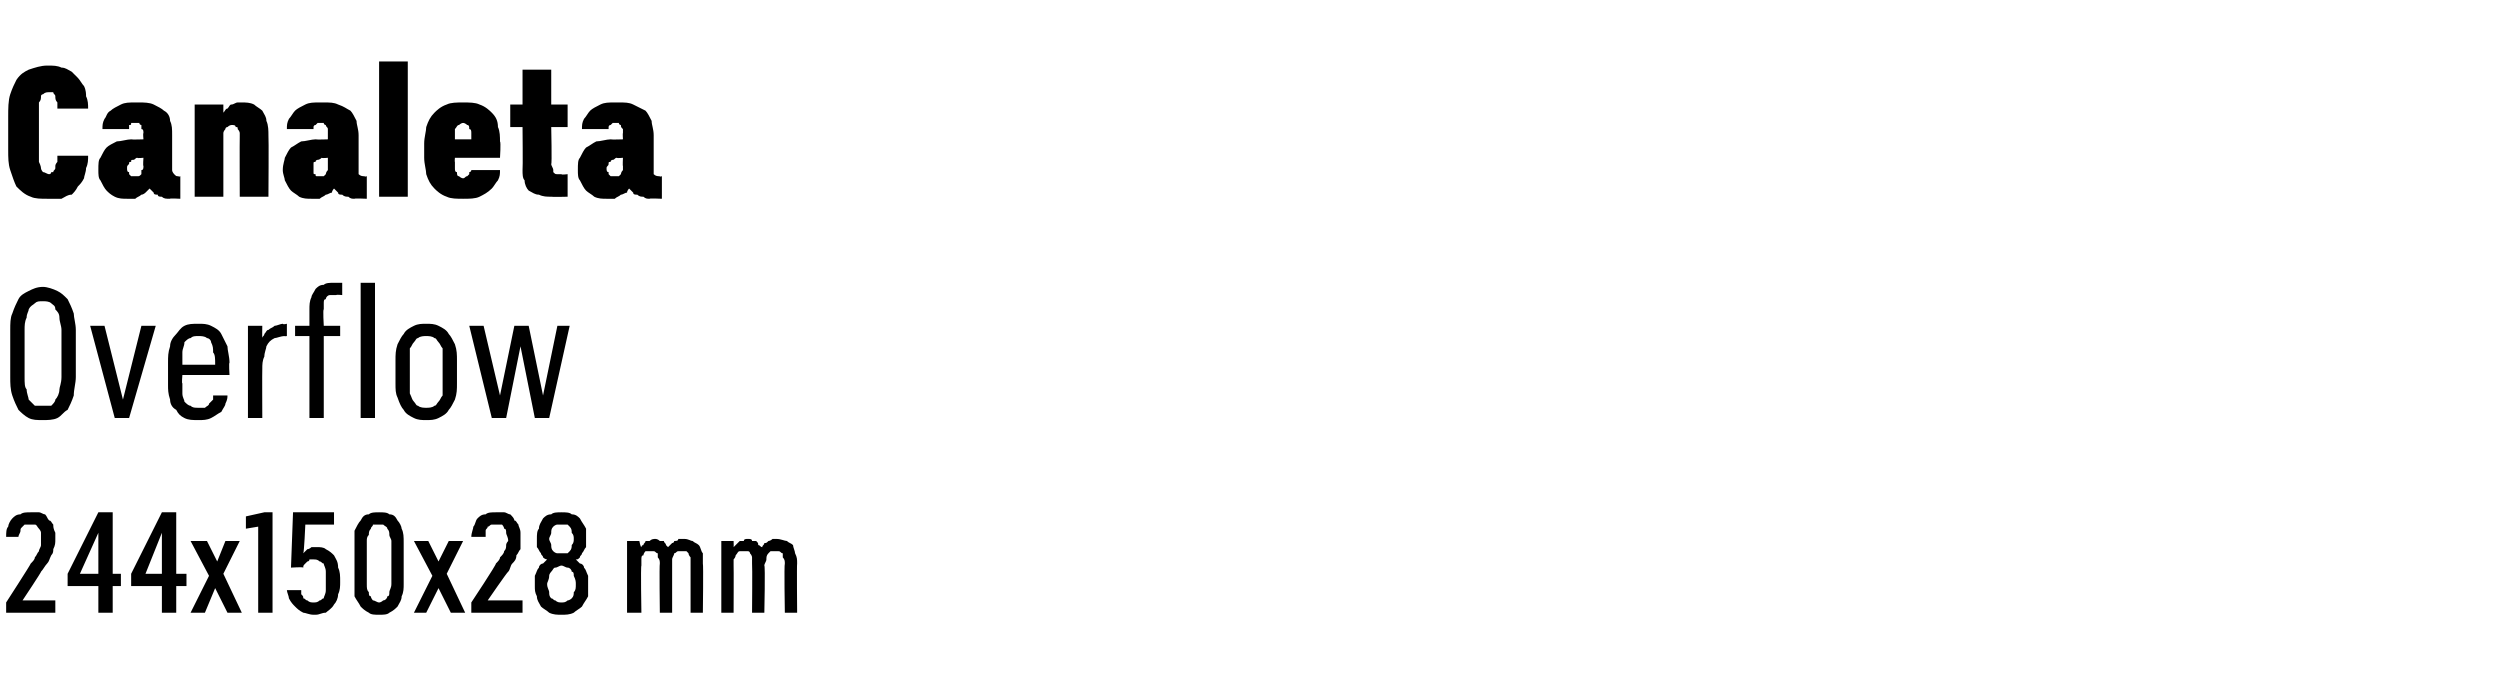 <?xml version="1.0" standalone="no"?>
<!DOCTYPE svg PUBLIC "-//W3C//DTD SVG 1.1//EN" "http://www.w3.org/Graphics/SVG/1.1/DTD/svg11.dtd">
<svg xmlns="http://www.w3.org/2000/svg" version="1.1" width="122px" height="33.2px" viewBox="0 -3 122 33.2" style="top:-3px">
  <desc>Canaleta Overflow 244x150x28 mm</desc>
  <defs/>
  <g id="Polygon618114">
    <path d="M 0.3 26.9 L 2.7 26.9 L 2.7 26.3 L 1.1 26.3 C 1.1 26.3 2.04 24.89 2 24.9 C 2.1 24.8 2.2 24.6 2.3 24.5 C 2.4 24.4 2.4 24.3 2.5 24.1 C 2.6 24 2.6 23.9 2.6 23.8 C 2.7 23.6 2.7 23.5 2.7 23.3 C 2.7 23.2 2.7 23.1 2.7 23 C 2.6 22.8 2.6 22.7 2.6 22.6 C 2.5 22.5 2.5 22.4 2.4 22.4 C 2.3 22.3 2.3 22.2 2.2 22.1 C 2.1 22.1 2 22 1.9 22 C 1.8 22 1.6 22 1.5 22 C 1.5 22 1.5 22 1.5 22 C 1.3 22 1.1 22 1 22.1 C 0.8 22.1 0.7 22.2 0.6 22.3 C 0.5 22.4 0.4 22.6 0.4 22.7 C 0.3 22.8 0.3 23 0.3 23.2 C 0.3 23.2 0.9 23.2 0.9 23.2 C 0.9 23.1 1 23 1 22.9 C 1 22.8 1 22.8 1.1 22.7 C 1.1 22.7 1.2 22.6 1.2 22.6 C 1.3 22.6 1.4 22.6 1.5 22.6 C 1.5 22.6 1.5 22.6 1.5 22.6 C 1.6 22.6 1.7 22.6 1.7 22.6 C 1.8 22.6 1.8 22.7 1.9 22.8 C 1.9 22.8 2 22.9 2 23 C 2 23.1 2 23.2 2 23.4 C 2 23.4 2 23.5 2 23.6 C 2 23.7 1.9 23.8 1.9 23.9 C 1.8 24 1.8 24.1 1.7 24.2 C 1.7 24.3 1.6 24.4 1.5 24.5 C 1.51 24.53 0.3 26.4 0.3 26.4 L 0.3 26.9 Z M 4.8 26.9 L 5.5 26.9 L 5.5 25.6 L 5.9 25.6 L 5.9 25 L 5.5 25 L 5.5 22 L 4.8 22 L 3.3 25 L 3.3 25.6 L 4.8 25.6 L 4.8 26.9 Z M 3.9 25 L 4.8 23 L 4.8 25 L 3.9 25 Z M 7.9 26.9 L 8.6 26.9 L 8.6 25.6 L 9.1 25.6 L 9.1 25 L 8.6 25 L 8.6 22 L 7.9 22 L 6.4 25 L 6.4 25.6 L 7.9 25.6 L 7.9 26.9 Z M 7.1 25 L 7.9 23 L 7.9 25 L 7.1 25 Z M 9.3 26.9 L 10 26.9 L 10.5 25.7 L 11.1 26.9 L 11.8 26.9 L 10.9 25 L 11.7 23.4 L 11 23.4 L 10.6 24.4 L 10.1 23.4 L 9.3 23.4 L 10.2 25.1 L 9.3 26.9 Z M 12.6 26.9 L 13.3 26.9 L 13.3 22 L 12.9 22 L 12 22.2 L 12 22.8 L 12.6 22.7 L 12.6 26.9 Z M 15.3 27 C 15.3 27 15.4 27 15.4 27 C 15.6 27 15.7 26.9 15.9 26.9 C 16 26.8 16.2 26.7 16.3 26.5 C 16.4 26.4 16.5 26.2 16.5 26 C 16.6 25.8 16.6 25.6 16.6 25.4 C 16.6 25.1 16.6 24.9 16.5 24.7 C 16.5 24.4 16.4 24.3 16.3 24.1 C 16.2 24 16.1 23.9 15.9 23.8 C 15.8 23.7 15.6 23.7 15.5 23.7 C 15.5 23.7 15.4 23.7 15.4 23.7 C 15.4 23.7 15.3 23.7 15.2 23.7 C 15.2 23.7 15.1 23.8 15 23.8 C 15 23.8 15 23.8 14.9 23.9 C 14.9 23.9 14.9 23.9 14.8 24 C 14.84 23.96 14.9 22.6 14.9 22.6 L 16.3 22.6 L 16.3 22 L 14.3 22 L 14.2 24.7 C 14.2 24.7 14.79 24.66 14.8 24.7 C 14.8 24.6 14.8 24.6 14.9 24.5 C 14.9 24.5 14.9 24.5 15 24.4 C 15 24.4 15.1 24.4 15.1 24.3 C 15.2 24.3 15.2 24.3 15.3 24.3 C 15.3 24.3 15.3 24.3 15.3 24.3 C 15.4 24.3 15.5 24.3 15.6 24.4 C 15.7 24.4 15.7 24.5 15.8 24.5 C 15.8 24.6 15.9 24.7 15.9 24.9 C 15.9 25 15.9 25.2 15.9 25.3 C 15.9 25.5 15.9 25.7 15.9 25.8 C 15.9 26 15.8 26.1 15.8 26.2 C 15.7 26.2 15.7 26.3 15.6 26.3 C 15.5 26.4 15.4 26.4 15.3 26.4 C 15.3 26.4 15.3 26.4 15.3 26.4 C 15.2 26.4 15.1 26.4 15 26.3 C 14.9 26.3 14.9 26.2 14.8 26.2 C 14.8 26.1 14.8 26.1 14.7 26 C 14.7 25.9 14.7 25.8 14.7 25.8 C 14.7 25.8 14 25.8 14 25.8 C 14 25.9 14.1 26.1 14.1 26.2 C 14.2 26.4 14.3 26.5 14.4 26.6 C 14.5 26.7 14.6 26.8 14.8 26.9 C 14.9 26.9 15.1 27 15.3 27 Z M 18.5 27 C 18.7 27 18.9 27 19 26.9 C 19.2 26.8 19.3 26.7 19.4 26.6 C 19.5 26.4 19.6 26.3 19.6 26.1 C 19.7 25.9 19.7 25.7 19.7 25.5 C 19.7 25.5 19.7 23.5 19.7 23.5 C 19.7 23.2 19.7 23 19.6 22.8 C 19.6 22.7 19.5 22.5 19.4 22.4 C 19.3 22.2 19.2 22.1 19 22.1 C 18.9 22 18.7 22 18.5 22 C 18.3 22 18.1 22 18 22.1 C 17.8 22.1 17.7 22.2 17.6 22.4 C 17.5 22.5 17.4 22.7 17.3 22.9 C 17.3 23 17.3 23.2 17.3 23.5 C 17.3 23.5 17.3 25.5 17.3 25.5 C 17.3 25.7 17.3 25.9 17.3 26.1 C 17.4 26.3 17.5 26.4 17.6 26.6 C 17.7 26.7 17.8 26.8 18 26.9 C 18.1 27 18.3 27 18.5 27 Z M 18.5 26.4 C 18.4 26.4 18.3 26.3 18.2 26.3 C 18.2 26.3 18.1 26.2 18.1 26.1 C 18 26.1 18 26 18 25.9 C 17.9 25.8 17.9 25.7 17.9 25.5 C 17.9 25.5 17.9 23.4 17.9 23.4 C 17.9 23.3 17.9 23.2 18 23.1 C 18 23 18 22.9 18.1 22.8 C 18.1 22.7 18.2 22.7 18.2 22.6 C 18.3 22.6 18.4 22.6 18.5 22.6 C 18.6 22.6 18.7 22.6 18.7 22.6 C 18.8 22.7 18.9 22.7 18.9 22.8 C 19 22.9 19 23 19 23.1 C 19 23.2 19.1 23.3 19.1 23.4 C 19.1 23.4 19.1 25.5 19.1 25.5 C 19.1 25.7 19 25.8 19 25.9 C 19 26 19 26.1 18.9 26.1 C 18.9 26.2 18.8 26.3 18.7 26.3 C 18.7 26.3 18.6 26.4 18.5 26.4 Z M 20.2 26.9 L 20.8 26.9 L 21.4 25.7 L 22 26.9 L 22.7 26.9 L 21.8 25 L 22.6 23.4 L 21.9 23.4 L 21.4 24.4 L 20.9 23.4 L 20.2 23.4 L 21.1 25.1 L 20.2 26.9 Z M 23 26.9 L 25.5 26.9 L 25.5 26.3 L 23.8 26.3 C 23.8 26.3 24.77 24.89 24.8 24.9 C 24.9 24.8 24.9 24.6 25 24.5 C 25.1 24.4 25.2 24.3 25.2 24.1 C 25.3 24 25.3 23.9 25.4 23.8 C 25.4 23.6 25.4 23.5 25.4 23.3 C 25.4 23.2 25.4 23.1 25.4 23 C 25.4 22.8 25.3 22.7 25.3 22.6 C 25.2 22.5 25.2 22.4 25.1 22.4 C 25.1 22.3 25 22.2 24.9 22.1 C 24.8 22.1 24.7 22 24.6 22 C 24.5 22 24.4 22 24.2 22 C 24.2 22 24.2 22 24.2 22 C 24 22 23.8 22 23.7 22.1 C 23.5 22.1 23.4 22.2 23.3 22.3 C 23.2 22.4 23.2 22.6 23.1 22.7 C 23.1 22.8 23 23 23 23.2 C 23 23.2 23.7 23.2 23.7 23.2 C 23.7 23.1 23.7 23 23.7 22.9 C 23.7 22.8 23.8 22.8 23.8 22.7 C 23.9 22.7 23.9 22.6 24 22.6 C 24 22.6 24.1 22.6 24.2 22.6 C 24.2 22.6 24.2 22.6 24.2 22.6 C 24.3 22.6 24.4 22.6 24.5 22.6 C 24.5 22.6 24.6 22.7 24.6 22.8 C 24.7 22.8 24.7 22.9 24.7 23 C 24.7 23.1 24.8 23.2 24.8 23.4 C 24.8 23.4 24.7 23.5 24.7 23.6 C 24.7 23.7 24.7 23.8 24.6 23.9 C 24.6 24 24.5 24.1 24.4 24.2 C 24.4 24.3 24.3 24.4 24.2 24.5 C 24.24 24.53 23 26.4 23 26.4 L 23 26.9 Z M 27.4 27 C 27.4 27 27.4 27 27.4 27 C 27.6 27 27.8 27 28 26.9 C 28.1 26.8 28.3 26.7 28.4 26.6 C 28.5 26.4 28.6 26.3 28.7 26.1 C 28.7 25.9 28.7 25.8 28.7 25.6 C 28.7 25.4 28.7 25.2 28.7 25.1 C 28.6 24.9 28.6 24.8 28.5 24.7 C 28.5 24.6 28.4 24.5 28.3 24.5 C 28.2 24.4 28.2 24.4 28.1 24.3 C 28.2 24.3 28.2 24.3 28.3 24.2 C 28.3 24.1 28.4 24.1 28.4 24 C 28.5 23.9 28.5 23.8 28.6 23.7 C 28.6 23.6 28.6 23.4 28.6 23.3 C 28.6 23.1 28.6 22.9 28.6 22.8 C 28.5 22.6 28.4 22.5 28.3 22.3 C 28.2 22.2 28.1 22.1 27.9 22.1 C 27.8 22 27.6 22 27.4 22 C 27.4 22 27.4 22 27.4 22 C 27.2 22 27 22 26.9 22.1 C 26.7 22.1 26.6 22.2 26.5 22.3 C 26.4 22.5 26.3 22.6 26.3 22.8 C 26.2 22.9 26.2 23.1 26.2 23.3 C 26.2 23.4 26.2 23.6 26.2 23.7 C 26.3 23.8 26.3 23.9 26.4 24 C 26.4 24.1 26.5 24.1 26.5 24.2 C 26.6 24.3 26.7 24.3 26.7 24.3 C 26.6 24.4 26.6 24.4 26.5 24.5 C 26.4 24.5 26.3 24.6 26.3 24.7 C 26.2 24.8 26.2 24.9 26.1 25.1 C 26.1 25.2 26.1 25.4 26.1 25.6 C 26.1 25.8 26.1 25.9 26.2 26.1 C 26.2 26.3 26.3 26.4 26.4 26.6 C 26.5 26.7 26.7 26.8 26.8 26.9 C 27 27 27.2 27 27.4 27 Z M 27.4 26.4 C 27.4 26.4 27.4 26.4 27.4 26.4 C 27.3 26.4 27.2 26.4 27.1 26.3 C 27 26.3 27 26.2 26.9 26.2 C 26.8 26.1 26.8 26 26.8 25.9 C 26.8 25.8 26.7 25.7 26.7 25.5 C 26.7 25.4 26.8 25.3 26.8 25.1 C 26.8 25 26.9 24.9 26.9 24.9 C 27 24.8 27 24.7 27.1 24.7 C 27.2 24.7 27.3 24.6 27.4 24.6 C 27.4 24.6 27.4 24.6 27.4 24.6 C 27.5 24.6 27.6 24.7 27.7 24.7 C 27.8 24.7 27.9 24.8 27.9 24.9 C 28 24.9 28 25 28 25.1 C 28.1 25.3 28.1 25.4 28.1 25.5 C 28.1 25.7 28.1 25.8 28 25.9 C 28 26 28 26.1 27.9 26.2 C 27.9 26.2 27.8 26.3 27.7 26.3 C 27.6 26.4 27.5 26.4 27.4 26.4 Z M 27.4 24 C 27.4 24 27.4 24 27.4 24 C 27.3 24 27.2 24 27.2 24 C 27.1 24 27 23.9 27 23.9 C 26.9 23.8 26.9 23.7 26.9 23.6 C 26.9 23.5 26.8 23.4 26.8 23.3 C 26.8 23.2 26.9 23.1 26.9 23 C 26.9 22.9 26.9 22.8 27 22.7 C 27 22.7 27.1 22.6 27.2 22.6 C 27.2 22.6 27.3 22.6 27.4 22.6 C 27.4 22.6 27.4 22.6 27.4 22.6 C 27.5 22.6 27.6 22.6 27.7 22.6 C 27.7 22.6 27.8 22.7 27.8 22.7 C 27.9 22.8 27.9 22.9 27.9 23 C 28 23.1 28 23.2 28 23.3 C 28 23.4 28 23.5 27.9 23.6 C 27.9 23.7 27.9 23.8 27.8 23.9 C 27.8 23.9 27.7 24 27.7 24 C 27.6 24 27.5 24 27.4 24 Z M 30.6 26.9 L 31.3 26.9 C 31.3 26.9 31.26 24.61 31.3 24.6 C 31.3 24.5 31.3 24.4 31.3 24.3 C 31.3 24.2 31.3 24.1 31.4 24.1 C 31.4 24 31.5 23.9 31.5 23.9 C 31.6 23.9 31.7 23.9 31.7 23.9 C 31.8 23.9 31.9 23.9 31.9 23.9 C 32 23.9 32 24 32.1 24 C 32.1 24.1 32.1 24.2 32.1 24.2 C 32.2 24.3 32.2 24.4 32.2 24.5 C 32.17 24.54 32.2 26.9 32.2 26.9 L 32.8 26.9 C 32.8 26.9 32.8 24.61 32.8 24.6 C 32.8 24.5 32.8 24.4 32.8 24.3 C 32.8 24.2 32.9 24.1 32.9 24 C 33 24 33 23.9 33.1 23.9 C 33.1 23.9 33.2 23.9 33.3 23.9 C 33.4 23.9 33.4 23.9 33.5 23.9 C 33.5 23.9 33.6 24 33.6 24 C 33.6 24.1 33.7 24.2 33.7 24.2 C 33.7 24.3 33.7 24.4 33.7 24.5 C 33.7 24.54 33.7 26.9 33.7 26.9 L 34.3 26.9 C 34.3 26.9 34.33 24.53 34.3 24.5 C 34.3 24.3 34.3 24.2 34.3 24 C 34.2 23.9 34.2 23.7 34.1 23.6 C 34 23.5 33.9 23.5 33.8 23.4 C 33.7 23.4 33.6 23.3 33.4 23.3 C 33.3 23.3 33.2 23.3 33.1 23.3 C 33.1 23.4 33 23.4 32.9 23.4 C 32.9 23.5 32.8 23.5 32.8 23.5 C 32.7 23.6 32.7 23.6 32.6 23.7 C 32.6 23.7 32.5 23.6 32.5 23.6 C 32.5 23.5 32.4 23.5 32.4 23.4 C 32.3 23.4 32.2 23.4 32.2 23.4 C 32.1 23.3 32 23.3 32 23.3 C 31.9 23.3 31.8 23.3 31.7 23.4 C 31.6 23.4 31.6 23.4 31.5 23.4 C 31.5 23.5 31.4 23.5 31.4 23.6 C 31.3 23.6 31.3 23.7 31.3 23.7 C 31.26 23.71 31.2 23.4 31.2 23.4 L 30.6 23.4 L 30.6 26.9 Z M 35.2 26.9 L 35.8 26.9 C 35.8 26.9 35.81 24.61 35.8 24.6 C 35.8 24.5 35.8 24.4 35.8 24.3 C 35.9 24.2 35.9 24.1 35.9 24.1 C 36 24 36 23.9 36.1 23.9 C 36.1 23.9 36.2 23.9 36.3 23.9 C 36.4 23.9 36.4 23.9 36.5 23.9 C 36.6 23.9 36.6 24 36.6 24 C 36.7 24.1 36.7 24.2 36.7 24.2 C 36.7 24.3 36.7 24.4 36.7 24.5 C 36.72 24.54 36.7 26.9 36.7 26.9 L 37.3 26.9 C 37.3 26.9 37.35 24.61 37.3 24.6 C 37.3 24.5 37.4 24.4 37.4 24.3 C 37.4 24.2 37.4 24.1 37.5 24 C 37.5 24 37.6 23.9 37.6 23.9 C 37.7 23.9 37.8 23.9 37.9 23.9 C 37.9 23.9 38 23.9 38 23.9 C 38.1 23.9 38.1 24 38.2 24 C 38.2 24.1 38.2 24.2 38.2 24.2 C 38.3 24.3 38.3 24.4 38.3 24.5 C 38.26 24.54 38.3 26.9 38.3 26.9 L 38.9 26.9 C 38.9 26.9 38.88 24.53 38.9 24.5 C 38.9 24.3 38.9 24.2 38.8 24 C 38.8 23.9 38.7 23.7 38.7 23.6 C 38.6 23.5 38.5 23.5 38.4 23.4 C 38.3 23.4 38.1 23.3 37.9 23.3 C 37.9 23.3 37.8 23.3 37.7 23.3 C 37.6 23.4 37.5 23.4 37.5 23.4 C 37.4 23.5 37.4 23.5 37.3 23.5 C 37.3 23.6 37.2 23.6 37.2 23.7 C 37.1 23.7 37.1 23.6 37 23.6 C 37 23.5 37 23.5 36.9 23.4 C 36.9 23.4 36.8 23.4 36.7 23.4 C 36.7 23.3 36.6 23.3 36.5 23.3 C 36.4 23.3 36.3 23.3 36.3 23.4 C 36.2 23.4 36.1 23.4 36.1 23.4 C 36 23.5 36 23.5 35.9 23.6 C 35.9 23.6 35.8 23.7 35.8 23.7 C 35.81 23.71 35.8 23.4 35.8 23.4 L 35.2 23.4 L 35.2 26.9 Z " stroke="none" fill="#000"/>
  </g>
  <g id="Polygon618113">
    <path d="M 2.1 17.5 C 2.3 17.5 2.6 17.5 2.8 17.4 C 3 17.3 3.1 17.1 3.3 17 C 3.4 16.8 3.5 16.6 3.6 16.3 C 3.6 16 3.7 15.7 3.7 15.4 C 3.7 15.4 3.7 13.1 3.7 13.1 C 3.7 12.8 3.6 12.5 3.6 12.3 C 3.5 12 3.4 11.8 3.3 11.6 C 3.1 11.4 3 11.3 2.8 11.2 C 2.6 11.1 2.3 11 2.1 11 C 1.8 11 1.6 11.1 1.4 11.2 C 1.2 11.3 1 11.4 0.9 11.6 C 0.8 11.8 0.7 12 0.6 12.3 C 0.5 12.5 0.5 12.8 0.5 13.1 C 0.5 13.1 0.5 15.4 0.5 15.4 C 0.5 15.7 0.5 16 0.6 16.3 C 0.7 16.6 0.8 16.8 0.9 17 C 1 17.1 1.2 17.3 1.4 17.4 C 1.6 17.5 1.8 17.5 2.1 17.5 Z M 2.1 16.8 C 1.9 16.8 1.8 16.8 1.7 16.8 C 1.6 16.7 1.5 16.6 1.4 16.5 C 1.4 16.4 1.3 16.2 1.3 16 C 1.2 15.9 1.2 15.7 1.2 15.4 C 1.2 15.4 1.2 13.1 1.2 13.1 C 1.2 12.9 1.2 12.7 1.3 12.5 C 1.3 12.3 1.4 12.2 1.4 12.1 C 1.5 11.9 1.6 11.9 1.7 11.8 C 1.8 11.7 1.9 11.7 2.1 11.7 C 2.2 11.7 2.4 11.7 2.5 11.8 C 2.6 11.9 2.7 11.9 2.7 12.1 C 2.8 12.2 2.9 12.3 2.9 12.5 C 2.9 12.7 3 12.9 3 13.1 C 3 13.1 3 15.4 3 15.4 C 3 15.7 2.9 15.9 2.9 16 C 2.9 16.2 2.8 16.4 2.7 16.5 C 2.7 16.6 2.6 16.7 2.5 16.8 C 2.4 16.8 2.2 16.8 2.1 16.8 Z M 5.6 17.4 L 6.3 17.4 L 7.6 12.9 L 6.9 12.9 L 6 16.5 L 5.1 12.9 L 4.4 12.9 L 5.6 17.4 Z M 9.7 17.5 C 9.9 17.5 10.1 17.5 10.3 17.4 C 10.5 17.3 10.6 17.2 10.8 17.1 C 10.9 16.9 11 16.8 11 16.7 C 11.1 16.5 11.1 16.4 11.1 16.3 C 11.1 16.3 10.4 16.3 10.4 16.3 C 10.4 16.4 10.4 16.4 10.4 16.5 C 10.3 16.6 10.3 16.6 10.2 16.7 C 10.2 16.8 10.1 16.8 10 16.9 C 9.9 16.9 9.8 16.9 9.7 16.9 C 9.5 16.9 9.4 16.9 9.3 16.8 C 9.2 16.8 9.1 16.7 9 16.6 C 9 16.5 8.9 16.4 8.9 16.2 C 8.9 16.1 8.9 15.9 8.9 15.7 C 8.86 15.75 8.9 15.3 8.9 15.3 L 11.2 15.3 C 11.2 15.3 11.16 14.69 11.2 14.7 C 11.2 14.4 11.1 14.1 11.1 13.9 C 11 13.7 10.9 13.5 10.8 13.3 C 10.7 13.1 10.5 13 10.3 12.9 C 10.1 12.8 9.9 12.8 9.7 12.8 C 9.4 12.8 9.2 12.8 9 12.9 C 8.8 13 8.7 13.2 8.6 13.3 C 8.4 13.5 8.3 13.7 8.3 13.9 C 8.2 14.2 8.2 14.4 8.2 14.7 C 8.2 14.7 8.2 15.8 8.2 15.8 C 8.2 16 8.2 16.2 8.3 16.5 C 8.3 16.7 8.4 16.9 8.6 17 C 8.7 17.2 8.8 17.3 9 17.4 C 9.2 17.5 9.4 17.5 9.7 17.5 Z M 10.5 14.8 C 10.5 14.8 8.9 14.8 8.9 14.8 C 8.9 14.5 8.9 14.3 8.9 14.2 C 8.9 14 9 13.9 9 13.7 C 9.1 13.6 9.2 13.5 9.3 13.5 C 9.4 13.4 9.5 13.4 9.7 13.4 C 9.8 13.4 10 13.4 10.1 13.5 C 10.2 13.5 10.3 13.6 10.3 13.7 C 10.4 13.9 10.4 14 10.4 14.2 C 10.5 14.3 10.5 14.5 10.5 14.8 Z M 12.1 17.4 L 12.8 17.4 C 12.8 17.4 12.79 15.04 12.8 15 C 12.8 14.8 12.8 14.6 12.9 14.4 C 12.9 14.2 13 14 13 13.9 C 13.1 13.7 13.2 13.6 13.4 13.5 C 13.5 13.5 13.7 13.4 13.9 13.4 C 13.85 13.42 14 13.4 14 13.4 L 14 12.8 C 14 12.8 13.83 12.85 13.8 12.8 C 13.7 12.8 13.5 12.9 13.4 12.9 C 13.3 13 13.2 13 13.1 13.1 C 13 13.1 13 13.2 12.9 13.3 C 12.9 13.4 12.8 13.4 12.8 13.5 C 12.79 13.49 12.8 12.9 12.8 12.9 L 12.1 12.9 L 12.1 17.4 Z M 15.1 17.4 L 15.8 17.4 L 15.8 13.4 L 16.6 13.4 L 16.6 12.9 L 15.8 12.9 C 15.8 12.9 15.75 12.07 15.8 12.1 C 15.8 12 15.8 11.9 15.8 11.8 C 15.8 11.7 15.8 11.6 15.9 11.6 C 15.9 11.5 16 11.4 16.1 11.4 C 16.2 11.4 16.3 11.4 16.4 11.4 C 16.44 11.37 16.7 11.4 16.7 11.4 L 16.7 10.8 C 16.7 10.8 16.28 10.8 16.3 10.8 C 16.1 10.8 15.9 10.8 15.8 10.9 C 15.6 10.9 15.5 11 15.4 11.1 C 15.3 11.3 15.2 11.4 15.2 11.5 C 15.1 11.7 15.1 11.9 15.1 12.1 C 15.1 12.07 15.1 12.9 15.1 12.9 L 14.4 12.9 L 14.4 13.4 L 15.1 13.4 L 15.1 17.4 Z M 17.6 17.4 L 18.3 17.4 L 18.3 10.8 L 17.6 10.8 L 17.6 17.4 Z M 20.8 17.5 C 21 17.5 21.2 17.5 21.4 17.4 C 21.6 17.3 21.8 17.2 21.9 17 C 22 16.9 22.1 16.7 22.2 16.5 C 22.3 16.2 22.3 16 22.3 15.7 C 22.3 15.7 22.3 14.6 22.3 14.6 C 22.3 14.3 22.3 14.1 22.2 13.8 C 22.1 13.6 22 13.4 21.9 13.3 C 21.8 13.1 21.6 13 21.4 12.9 C 21.2 12.8 21 12.8 20.8 12.8 C 20.6 12.8 20.4 12.8 20.2 12.9 C 20 13 19.8 13.1 19.7 13.3 C 19.6 13.4 19.5 13.6 19.4 13.8 C 19.3 14.1 19.3 14.3 19.3 14.6 C 19.3 14.6 19.3 15.7 19.3 15.7 C 19.3 16 19.3 16.2 19.4 16.4 C 19.5 16.7 19.6 16.9 19.7 17 C 19.8 17.2 20 17.3 20.2 17.4 C 20.4 17.5 20.6 17.5 20.8 17.5 Z M 20.8 16.9 C 20.7 16.9 20.5 16.9 20.4 16.8 C 20.3 16.8 20.3 16.7 20.2 16.6 C 20.1 16.5 20.1 16.4 20 16.2 C 20 16.1 20 15.9 20 15.7 C 20 15.7 20 14.6 20 14.6 C 20 14.4 20 14.2 20 14 C 20.1 13.9 20.1 13.8 20.2 13.7 C 20.3 13.6 20.3 13.5 20.4 13.5 C 20.5 13.4 20.7 13.4 20.8 13.4 C 20.9 13.4 21.1 13.4 21.2 13.5 C 21.3 13.5 21.3 13.6 21.4 13.7 C 21.5 13.8 21.5 13.9 21.6 14 C 21.6 14.2 21.6 14.4 21.6 14.6 C 21.6 14.6 21.6 15.7 21.6 15.7 C 21.6 15.9 21.6 16.1 21.6 16.3 C 21.5 16.4 21.5 16.5 21.4 16.6 C 21.3 16.7 21.3 16.8 21.2 16.8 C 21.1 16.9 20.9 16.9 20.8 16.9 Z M 24 17.4 L 24.7 17.4 L 25.4 13.9 L 26.1 17.4 L 26.8 17.4 L 27.8 12.9 L 27.2 12.9 L 26.5 16.3 L 25.8 12.9 L 25.1 12.9 L 24.4 16.3 L 23.6 12.9 L 22.9 12.9 L 24 17.4 Z " stroke="none" fill="#000"/>
  </g>
  <g id="Polygon618112">
    <path d="M 2.3 6.7 C 2.6 6.7 2.8 6.7 3 6.7 C 3.2 6.6 3.3 6.5 3.5 6.5 C 3.6 6.4 3.7 6.3 3.8 6.1 C 3.9 6 4 5.9 4.1 5.7 C 4.1 5.6 4.2 5.4 4.2 5.2 C 4.3 5 4.3 4.8 4.3 4.6 C 4.3 4.6 2.8 4.6 2.8 4.6 C 2.8 4.7 2.8 4.8 2.8 4.9 C 2.8 4.9 2.7 5 2.7 5.1 C 2.7 5.1 2.7 5.2 2.7 5.2 C 2.7 5.3 2.6 5.3 2.6 5.4 C 2.6 5.4 2.5 5.4 2.5 5.4 C 2.5 5.5 2.4 5.5 2.4 5.5 C 2.3 5.5 2.2 5.4 2.1 5.4 C 2.1 5.4 2 5.3 2 5.2 C 2 5.2 2 5.1 1.9 4.9 C 1.9 4.8 1.9 4.7 1.9 4.5 C 1.9 4.5 1.9 2.4 1.9 2.4 C 1.9 2.3 1.9 2.1 1.9 2 C 2 1.9 2 1.8 2 1.7 C 2 1.6 2.1 1.6 2.1 1.6 C 2.2 1.5 2.3 1.5 2.4 1.5 C 2.4 1.5 2.5 1.5 2.6 1.5 C 2.6 1.6 2.7 1.6 2.7 1.7 C 2.7 1.8 2.7 1.9 2.8 2 C 2.8 2.1 2.8 2.2 2.8 2.3 C 2.8 2.3 4.3 2.3 4.3 2.3 C 4.3 2.1 4.3 1.9 4.2 1.7 C 4.2 1.6 4.2 1.4 4.1 1.2 C 4 1.1 3.9 0.9 3.8 0.8 C 3.7 0.7 3.6 0.6 3.5 0.5 C 3.3 0.4 3.2 0.3 3 0.3 C 2.8 0.2 2.6 0.2 2.3 0.2 C 2 0.2 1.7 0.3 1.4 0.4 C 1.2 0.5 1 0.6 0.8 0.9 C 0.7 1.1 0.6 1.3 0.5 1.6 C 0.4 1.9 0.4 2.3 0.4 2.7 C 0.4 2.7 0.4 4.3 0.4 4.3 C 0.4 4.7 0.4 5 0.5 5.3 C 0.6 5.6 0.7 5.9 0.8 6.1 C 1 6.3 1.2 6.5 1.5 6.6 C 1.7 6.7 2 6.7 2.3 6.7 Z M 8.8 6.7 L 8.8 5.6 C 8.8 5.6 8.74 5.64 8.7 5.6 C 8.6 5.6 8.6 5.6 8.5 5.5 C 8.5 5.5 8.4 5.4 8.4 5.3 C 8.4 5.3 8.4 3.6 8.4 3.6 C 8.4 3.3 8.4 3.1 8.3 2.9 C 8.3 2.7 8.2 2.5 8 2.4 C 7.9 2.3 7.7 2.2 7.5 2.1 C 7.3 2 7 2 6.8 2 C 6.8 2 6.6 2 6.6 2 C 6.3 2 6.1 2 5.9 2.1 C 5.7 2.2 5.5 2.3 5.4 2.4 C 5.2 2.5 5.2 2.7 5.1 2.8 C 5 3 5 3.1 5 3.3 C 5 3.3 6.3 3.3 6.3 3.3 C 6.3 3.3 6.3 3.2 6.3 3.2 C 6.3 3.2 6.3 3.1 6.3 3.1 C 6.4 3.1 6.4 3.1 6.4 3 C 6.5 3 6.5 3 6.6 3 C 6.6 3 6.6 3 6.6 3 C 6.7 3 6.7 3 6.8 3 C 6.8 3.1 6.9 3.1 6.9 3.1 C 6.9 3.2 6.9 3.2 6.9 3.3 C 7 3.3 7 3.4 7 3.5 C 6.97 3.48 7 3.8 7 3.8 C 7 3.8 6.42 3.82 6.4 3.8 C 6.2 3.8 5.9 3.9 5.7 3.9 C 5.5 4 5.3 4.1 5.2 4.2 C 5.1 4.3 5 4.5 4.9 4.7 C 4.8 4.8 4.8 5 4.8 5.3 C 4.8 5.5 4.8 5.7 4.9 5.8 C 5 6 5.1 6.2 5.2 6.3 C 5.3 6.4 5.4 6.5 5.6 6.6 C 5.8 6.7 6 6.7 6.2 6.7 C 6.2 6.7 6.2 6.7 6.2 6.7 C 6.4 6.7 6.5 6.7 6.6 6.7 C 6.7 6.6 6.8 6.6 6.9 6.5 C 7 6.5 7.1 6.4 7.1 6.4 C 7.2 6.3 7.3 6.2 7.3 6.2 C 7.4 6.3 7.4 6.3 7.5 6.4 C 7.5 6.5 7.6 6.5 7.7 6.5 C 7.7 6.6 7.8 6.6 7.9 6.6 C 8 6.7 8.1 6.7 8.3 6.7 C 8.26 6.67 8.8 6.7 8.8 6.7 Z M 7 4.7 C 7 4.7 6.97 5.11 7 5.1 C 7 5.2 7 5.3 6.9 5.3 C 6.9 5.4 6.9 5.5 6.9 5.5 C 6.8 5.6 6.8 5.6 6.7 5.6 C 6.7 5.6 6.6 5.6 6.6 5.6 C 6.6 5.6 6.5 5.6 6.5 5.6 C 6.5 5.6 6.5 5.6 6.4 5.6 C 6.4 5.6 6.4 5.6 6.3 5.5 C 6.3 5.5 6.3 5.5 6.3 5.4 C 6.2 5.4 6.2 5.3 6.2 5.2 C 6.2 5.1 6.2 5.1 6.3 5 C 6.3 4.9 6.3 4.9 6.4 4.9 C 6.4 4.8 6.4 4.8 6.5 4.8 C 6.6 4.8 6.6 4.7 6.7 4.7 C 6.71 4.73 7 4.7 7 4.7 Z M 9.5 6.6 L 10.9 6.6 C 10.9 6.6 10.9 3.77 10.9 3.8 C 10.9 3.7 10.9 3.6 10.9 3.5 C 10.9 3.4 11 3.3 11 3.3 C 11 3.2 11.1 3.2 11.1 3.2 C 11.2 3.1 11.3 3.1 11.3 3.1 C 11.4 3.1 11.5 3.1 11.5 3.2 C 11.6 3.2 11.6 3.2 11.6 3.3 C 11.6 3.3 11.7 3.4 11.7 3.5 C 11.7 3.5 11.7 3.6 11.7 3.7 C 11.69 3.69 11.7 6.6 11.7 6.6 L 13.1 6.6 C 13.1 6.6 13.12 3.64 13.1 3.6 C 13.1 3.4 13.1 3.1 13 2.9 C 13 2.7 12.9 2.6 12.8 2.4 C 12.7 2.3 12.5 2.2 12.4 2.1 C 12.2 2 12 2 11.8 2 C 11.7 2 11.6 2 11.6 2 C 11.5 2 11.4 2.1 11.3 2.1 C 11.2 2.1 11.2 2.2 11.1 2.3 C 11 2.3 11 2.4 10.9 2.5 C 10.9 2.47 10.9 2.1 10.9 2.1 L 9.5 2.1 L 9.5 6.6 Z M 17.9 6.7 L 17.9 5.6 C 17.9 5.6 17.76 5.64 17.8 5.6 C 17.7 5.6 17.6 5.6 17.5 5.5 C 17.5 5.5 17.5 5.4 17.5 5.3 C 17.5 5.3 17.5 3.6 17.5 3.6 C 17.5 3.3 17.4 3.1 17.4 2.9 C 17.3 2.7 17.2 2.5 17.1 2.4 C 16.9 2.3 16.8 2.2 16.5 2.1 C 16.3 2 16.1 2 15.8 2 C 15.8 2 15.6 2 15.6 2 C 15.3 2 15.1 2 14.9 2.1 C 14.7 2.2 14.5 2.3 14.4 2.4 C 14.3 2.5 14.2 2.7 14.1 2.8 C 14 3 14 3.1 14 3.3 C 14 3.3 15.3 3.3 15.3 3.3 C 15.3 3.3 15.3 3.2 15.3 3.2 C 15.3 3.2 15.3 3.1 15.4 3.1 C 15.4 3.1 15.4 3.1 15.5 3 C 15.5 3 15.6 3 15.6 3 C 15.6 3 15.7 3 15.7 3 C 15.7 3 15.8 3 15.8 3 C 15.8 3.1 15.9 3.1 15.9 3.1 C 15.9 3.2 16 3.2 16 3.3 C 16 3.3 16 3.4 16 3.5 C 16 3.48 16 3.8 16 3.8 C 16 3.8 15.45 3.82 15.4 3.8 C 15.2 3.8 14.9 3.9 14.7 3.9 C 14.5 4 14.4 4.1 14.2 4.2 C 14.1 4.3 14 4.5 13.9 4.7 C 13.9 4.8 13.8 5 13.8 5.3 C 13.8 5.5 13.9 5.7 13.9 5.8 C 14 6 14.1 6.2 14.2 6.3 C 14.3 6.4 14.5 6.5 14.6 6.6 C 14.8 6.7 15 6.7 15.2 6.7 C 15.2 6.7 15.3 6.7 15.3 6.7 C 15.4 6.7 15.5 6.7 15.6 6.7 C 15.7 6.6 15.8 6.6 15.9 6.5 C 16 6.5 16.1 6.4 16.2 6.4 C 16.2 6.3 16.3 6.2 16.3 6.2 C 16.4 6.3 16.4 6.3 16.5 6.4 C 16.5 6.5 16.6 6.5 16.7 6.5 C 16.8 6.6 16.9 6.6 17 6.6 C 17.1 6.7 17.2 6.7 17.3 6.7 C 17.29 6.67 17.9 6.7 17.9 6.7 Z M 16 4.7 C 16 4.7 16 5.11 16 5.1 C 16 5.2 16 5.3 16 5.3 C 15.9 5.4 15.9 5.5 15.9 5.5 C 15.8 5.6 15.8 5.6 15.8 5.6 C 15.7 5.6 15.7 5.6 15.6 5.6 C 15.6 5.6 15.6 5.6 15.6 5.6 C 15.5 5.6 15.5 5.6 15.5 5.6 C 15.4 5.6 15.4 5.6 15.4 5.5 C 15.3 5.5 15.3 5.5 15.3 5.4 C 15.3 5.4 15.3 5.3 15.3 5.2 C 15.3 5.1 15.3 5.1 15.3 5 C 15.3 4.9 15.3 4.9 15.4 4.9 C 15.4 4.8 15.5 4.8 15.5 4.8 C 15.6 4.8 15.7 4.7 15.7 4.7 C 15.73 4.73 16 4.7 16 4.7 Z M 18.5 6.6 L 19.9 6.6 L 19.9 0 L 18.5 0 L 18.5 6.6 Z M 22.6 6.7 C 22.9 6.7 23.2 6.7 23.4 6.6 C 23.6 6.5 23.8 6.4 24 6.2 C 24.1 6.1 24.2 5.9 24.3 5.8 C 24.4 5.6 24.4 5.5 24.4 5.3 C 24.4 5.3 23 5.3 23 5.3 C 23 5.4 22.9 5.4 22.9 5.4 C 22.9 5.5 22.9 5.5 22.9 5.5 C 22.8 5.6 22.8 5.6 22.8 5.6 C 22.7 5.6 22.7 5.7 22.6 5.7 C 22.5 5.7 22.4 5.6 22.4 5.6 C 22.3 5.6 22.3 5.5 22.3 5.4 C 22.2 5.4 22.2 5.3 22.2 5.2 C 22.2 5.1 22.2 5 22.2 4.9 C 22.18 4.9 22.2 4.7 22.2 4.7 L 24.4 4.7 C 24.4 4.7 24.45 3.93 24.4 3.9 C 24.4 3.7 24.4 3.4 24.3 3.2 C 24.3 2.9 24.2 2.7 24 2.5 C 23.9 2.4 23.7 2.2 23.4 2.1 C 23.2 2 22.9 2 22.6 2 C 22.3 2 22 2 21.8 2.1 C 21.5 2.2 21.3 2.4 21.2 2.5 C 21 2.7 20.9 2.9 20.8 3.2 C 20.8 3.4 20.7 3.7 20.7 4 C 20.7 4 20.7 4.7 20.7 4.7 C 20.7 5 20.8 5.3 20.8 5.5 C 20.9 5.8 21 6 21.2 6.2 C 21.3 6.3 21.5 6.5 21.8 6.6 C 22 6.7 22.3 6.7 22.6 6.7 Z M 23 3.8 C 23 3.8 22.2 3.8 22.2 3.8 C 22.2 3.7 22.2 3.6 22.2 3.5 C 22.2 3.4 22.2 3.3 22.2 3.3 C 22.3 3.2 22.3 3.1 22.4 3.1 C 22.4 3.1 22.5 3 22.6 3 C 22.7 3 22.8 3.1 22.8 3.1 C 22.9 3.1 22.9 3.2 22.9 3.3 C 23 3.3 23 3.4 23 3.5 C 23 3.6 23 3.7 23 3.8 Z M 26.9 6.6 C 26.93 6.62 27.7 6.6 27.7 6.6 L 27.7 5.5 C 27.7 5.5 27.39 5.54 27.4 5.5 C 27.3 5.5 27.2 5.5 27.2 5.5 C 27.1 5.5 27.1 5.5 27 5.4 C 27 5.4 27 5.3 27 5.3 C 27 5.2 26.9 5.1 26.9 5 C 26.94 5.04 26.9 3.2 26.9 3.2 L 27.7 3.2 L 27.7 2.1 L 26.9 2.1 L 26.9 0.4 L 25.5 0.4 L 25.5 2.1 L 24.9 2.1 L 24.9 3.2 L 25.5 3.2 C 25.5 3.2 25.52 5.28 25.5 5.3 C 25.5 5.5 25.5 5.7 25.6 5.8 C 25.6 6 25.7 6.2 25.8 6.3 C 26 6.4 26.1 6.5 26.3 6.5 C 26.5 6.6 26.7 6.6 26.9 6.6 Z M 32.3 6.7 L 32.3 5.6 C 32.3 5.6 32.15 5.64 32.2 5.6 C 32.1 5.6 32 5.6 31.9 5.5 C 31.9 5.5 31.9 5.4 31.9 5.3 C 31.9 5.3 31.9 3.6 31.9 3.6 C 31.9 3.3 31.8 3.1 31.8 2.9 C 31.7 2.7 31.6 2.5 31.5 2.4 C 31.3 2.3 31.1 2.2 30.9 2.1 C 30.7 2 30.5 2 30.2 2 C 30.2 2 30 2 30 2 C 29.7 2 29.5 2 29.3 2.1 C 29.1 2.2 28.9 2.3 28.8 2.4 C 28.7 2.5 28.6 2.7 28.5 2.8 C 28.4 3 28.4 3.1 28.4 3.3 C 28.4 3.3 29.7 3.3 29.7 3.3 C 29.7 3.3 29.7 3.2 29.7 3.2 C 29.7 3.2 29.7 3.1 29.8 3.1 C 29.8 3.1 29.8 3.1 29.9 3 C 29.9 3 29.9 3 30 3 C 30 3 30 3 30 3 C 30.1 3 30.1 3 30.2 3 C 30.2 3.1 30.3 3.1 30.3 3.1 C 30.3 3.2 30.3 3.2 30.4 3.3 C 30.4 3.3 30.4 3.4 30.4 3.5 C 30.38 3.48 30.4 3.8 30.4 3.8 C 30.4 3.8 29.83 3.82 29.8 3.8 C 29.6 3.8 29.3 3.9 29.1 3.9 C 28.9 4 28.8 4.1 28.6 4.2 C 28.5 4.3 28.4 4.5 28.3 4.7 C 28.2 4.8 28.2 5 28.2 5.3 C 28.2 5.5 28.2 5.7 28.3 5.8 C 28.4 6 28.5 6.2 28.6 6.3 C 28.7 6.4 28.9 6.5 29 6.6 C 29.2 6.7 29.4 6.7 29.6 6.7 C 29.6 6.7 29.7 6.7 29.7 6.7 C 29.8 6.7 29.9 6.7 30 6.7 C 30.1 6.6 30.2 6.6 30.3 6.5 C 30.4 6.5 30.5 6.4 30.6 6.4 C 30.6 6.3 30.7 6.2 30.7 6.2 C 30.8 6.3 30.8 6.3 30.9 6.4 C 30.9 6.5 31 6.5 31.1 6.5 C 31.2 6.6 31.3 6.6 31.4 6.6 C 31.5 6.7 31.6 6.7 31.7 6.7 C 31.68 6.67 32.3 6.7 32.3 6.7 Z M 30.4 4.7 C 30.4 4.7 30.38 5.11 30.4 5.1 C 30.4 5.2 30.4 5.3 30.4 5.3 C 30.3 5.4 30.3 5.5 30.3 5.5 C 30.2 5.6 30.2 5.6 30.2 5.6 C 30.1 5.6 30.1 5.6 30 5.6 C 30 5.6 30 5.6 30 5.6 C 29.9 5.6 29.9 5.6 29.8 5.6 C 29.8 5.6 29.8 5.6 29.7 5.5 C 29.7 5.5 29.7 5.5 29.7 5.4 C 29.6 5.4 29.6 5.3 29.6 5.2 C 29.6 5.1 29.7 5.1 29.7 5 C 29.7 4.9 29.7 4.9 29.8 4.9 C 29.8 4.8 29.9 4.8 29.9 4.8 C 30 4.8 30 4.7 30.1 4.7 C 30.12 4.73 30.4 4.7 30.4 4.7 Z " stroke="none" fill="#000"/>
  </g>
</svg>